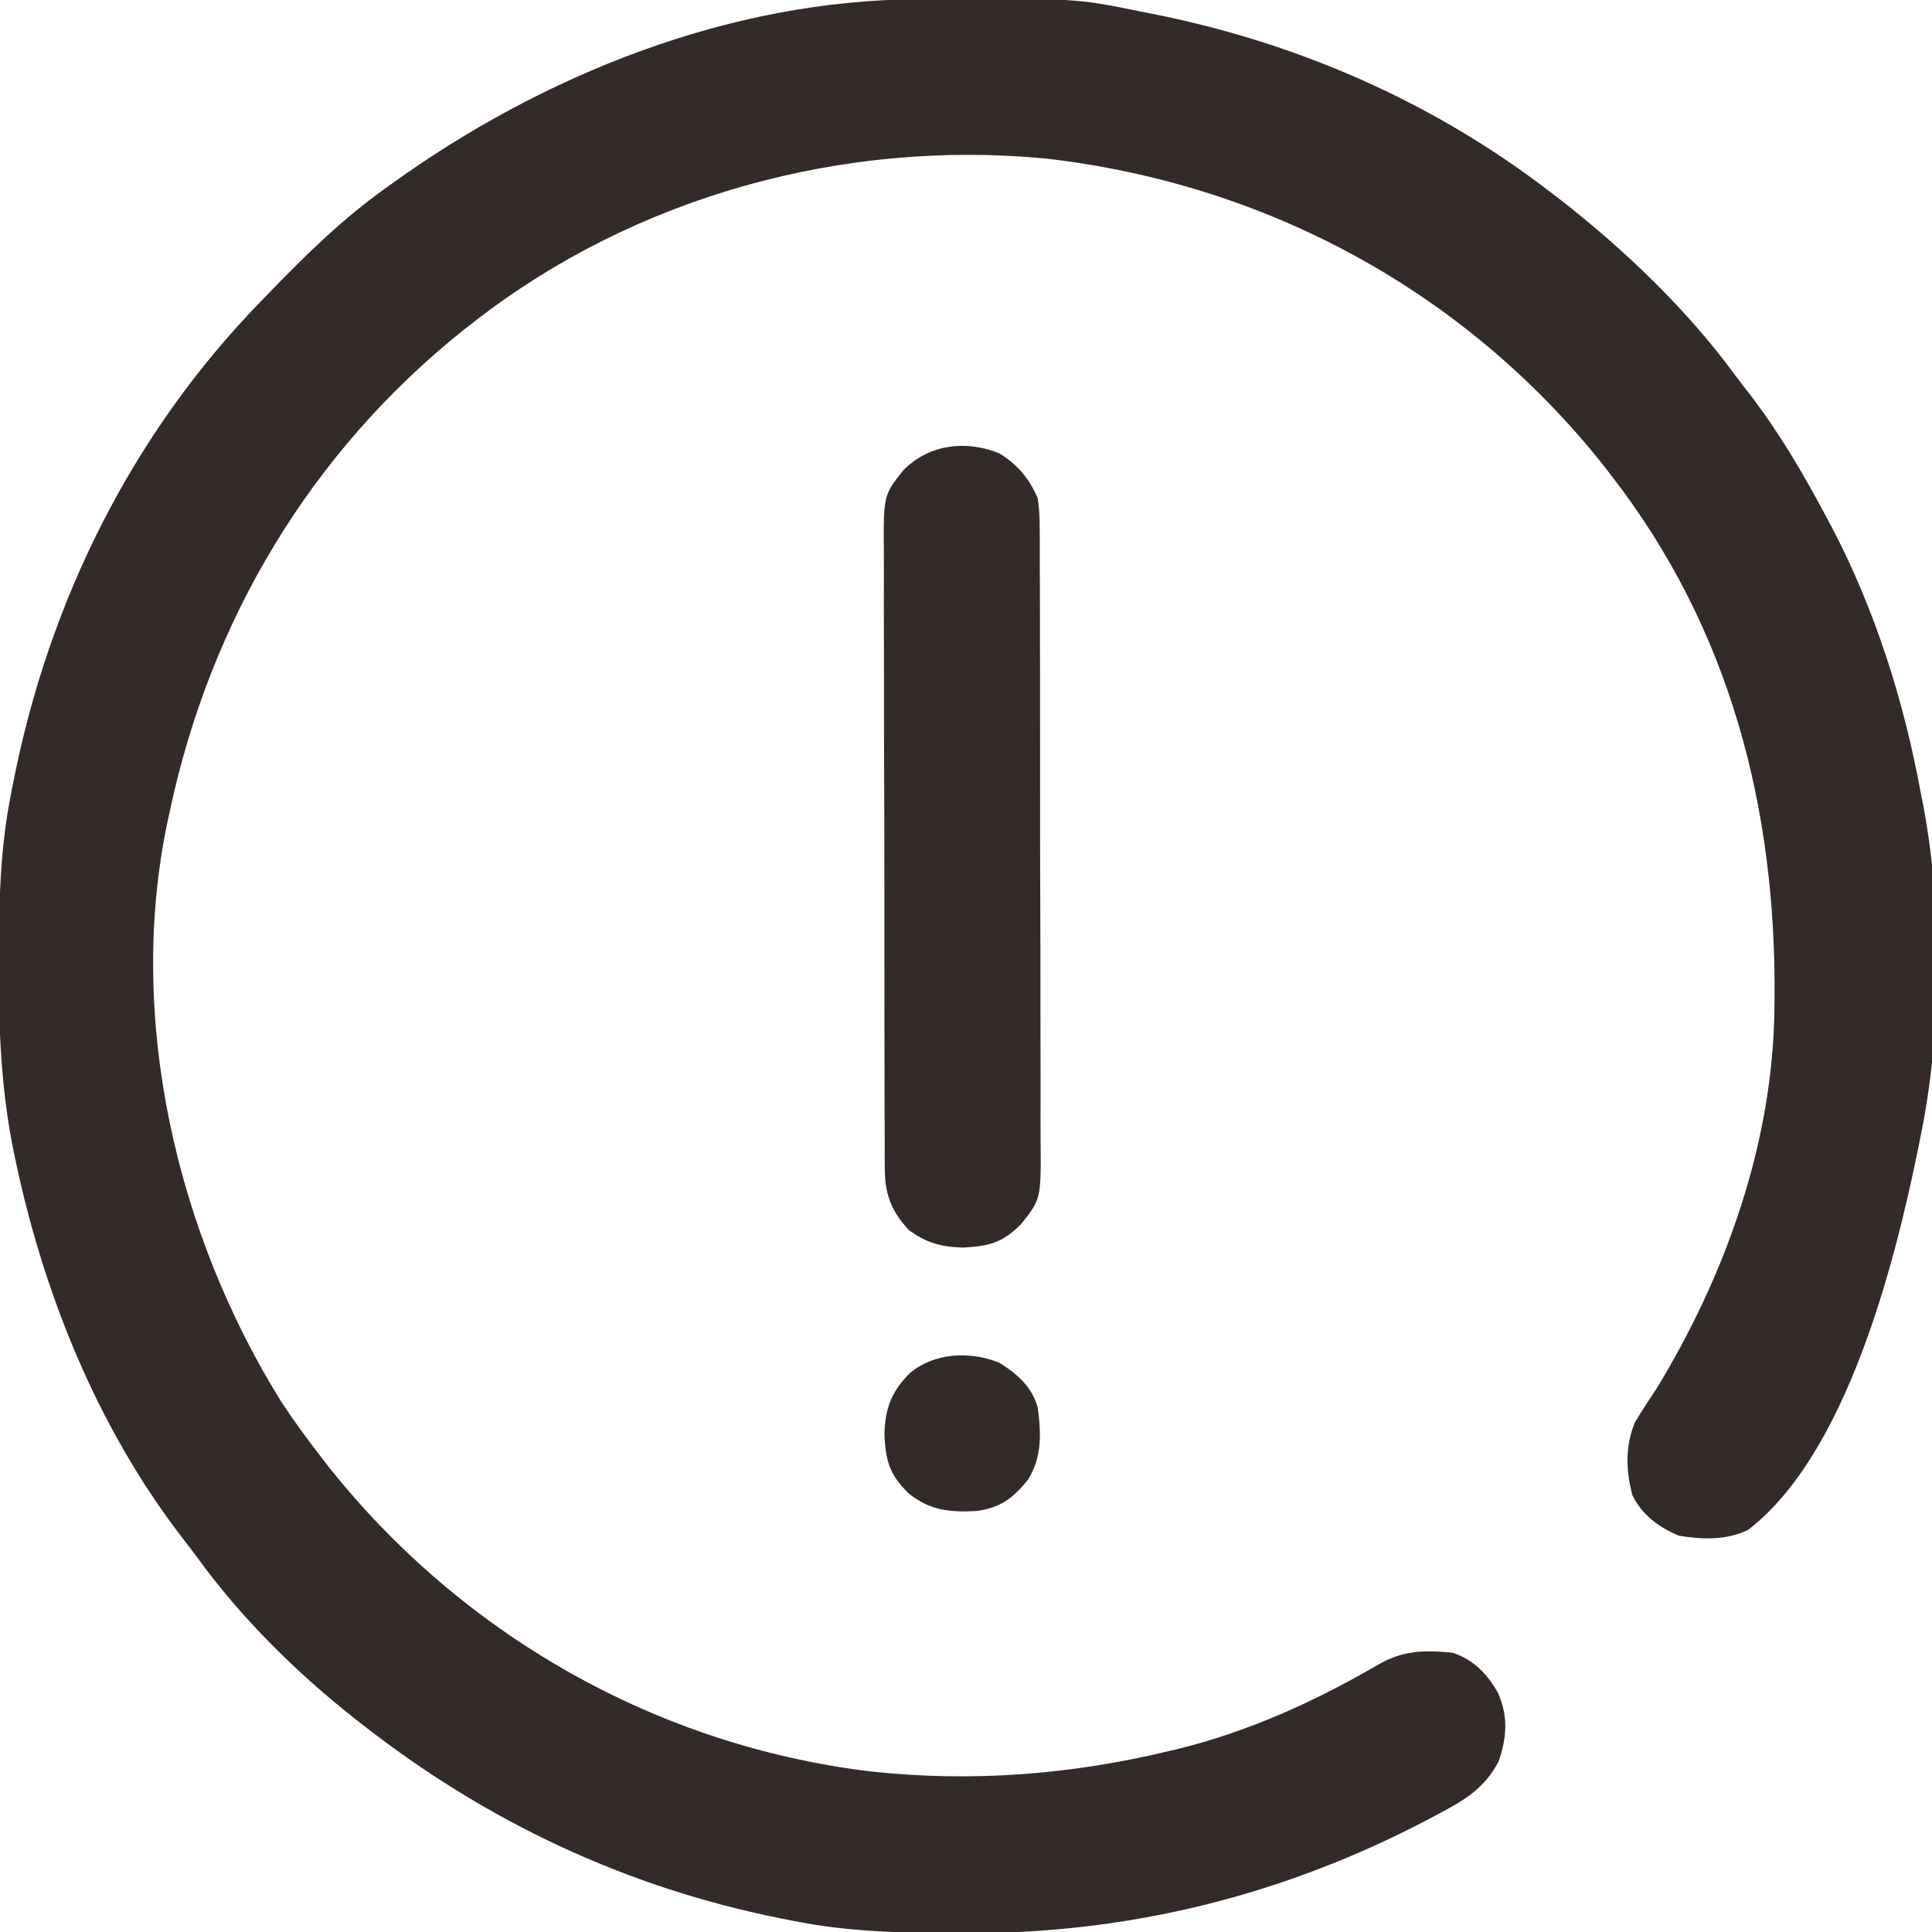 <svg width="512" height="512" viewBox="0 0 512 512" fill="none" xmlns="http://www.w3.org/2000/svg">
<g clip-path="url(#clip0_309_6)">
<path d="M243.23 -0.203C244.175 -0.21 245.12 -0.217 246.094 -0.225C285.146 -0.45 285.146 -0.45 302 3C302.997 3.193 303.993 3.387 305.02 3.586C343.639 11.217 379.765 26.938 411 51C411.812 51.62 412.624 52.24 413.461 52.879C430.526 66.203 446.886 81.819 459.726 99.282C461.022 101.03 462.353 102.748 463.691 104.465C471.556 114.679 477.941 125.637 484 137C484.663 138.241 484.663 138.241 485.34 139.506C496.855 161.406 504.536 185.702 509 210C509.161 210.806 509.322 211.612 509.487 212.442C514.885 240.257 514.69 273.257 509 301C508.694 302.537 508.694 302.537 508.382 304.105C502.18 334.585 489.445 385.36 463.25 405.437C457.603 408.232 451.078 407.972 445 407C439.831 404.924 435.04 401.391 432.602 396.23C430.87 389.81 430.675 383.173 433.258 376.988C435.064 373.91 437.013 370.964 439 368C457.323 337.943 469.878 302.766 470.238 267.285C470.248 266.48 470.258 265.675 470.268 264.846C470.756 214.289 458.497 166.569 427 126C426.22 124.991 425.44 123.981 424.637 122.941C387.931 76.978 335.39 48.648 277 42C223.561 36.932 168.532 51.978 126 85C124.991 85.78 123.981 86.56 122.941 87.363C82.406 119.734 55.76 164.316 45 215C44.821 215.812 44.641 216.624 44.456 217.461C33.402 269.625 46.763 326.92 74.613 371.587C77.875 376.545 81.361 381.313 85 386C85.78 387.009 86.56 388.019 87.363 389.059C122.848 433.493 174.258 462.679 230.883 469.469C257.644 472.355 283.839 470.306 310 464C311.16 463.724 311.16 463.724 312.343 463.442C331.095 458.833 348.996 450.647 365.613 440.934C371.927 437.329 377.859 437.273 385 438C390.626 439.914 394.248 443.697 397.09 448.832C399.715 455.085 399.302 460.431 397.18 466.762C393.389 473.953 388.138 477.062 381.125 480.75C379.669 481.525 379.669 481.525 378.185 482.315C339.89 502.38 299.038 512.481 255.875 512.312C254.88 512.31 253.886 512.308 252.861 512.306C238.381 512.256 224.232 511.905 210 509C208.479 508.702 208.479 508.702 206.927 508.398C165.837 500.18 128.902 482.739 96 457C95.461 456.581 94.922 456.162 94.366 455.73C78.712 443.427 63.883 428.8 52.209 412.654C50.946 410.926 49.64 409.238 48.324 407.551C25.581 378.041 11.19 342.065 3.75 305.75C3.523 304.655 3.523 304.655 3.292 303.537C0.26 287.843 -0.373 272.32 -0.313 256.375C-0.31 255.357 -0.308 254.338 -0.306 253.289C-0.256 238.665 0.058 224.372 3 210C3.29 208.505 3.29 208.505 3.586 206.98C13.017 159.252 34.986 114.956 69 80C69.692 79.282 70.385 78.563 71.099 77.823C80.838 67.755 90.587 58.151 102 50C102.619 49.553 103.238 49.105 103.876 48.644C144.028 19.775 193.281 0.046 243.23 -0.203Z" fill="#332B2A"/>
<path d="M264.766 120.106C269.68 123.14 272.676 126.676 275.001 132C275.375 134.742 275.552 137.075 275.522 139.805C275.53 140.56 275.537 141.315 275.545 142.093C275.566 144.607 275.558 147.12 275.55 149.634C275.559 151.443 275.569 153.253 275.581 155.062C275.608 159.965 275.609 164.867 275.604 169.77C275.602 173.868 275.611 177.966 275.621 182.064C275.643 191.734 275.644 201.404 275.632 211.074C275.62 221.04 275.645 231.004 275.687 240.969C275.722 249.535 275.734 258.101 275.728 266.667C275.724 271.779 275.729 276.89 275.757 282.001C275.782 286.81 275.779 291.617 275.752 296.426C275.748 298.186 275.753 299.947 275.77 301.707C275.91 317.749 275.91 317.749 270.58 324.41C265.633 329.39 262.039 330.276 255.126 330.625C249.302 330.445 245.579 329.379 240.868 325.996C236.047 320.842 234.403 316.159 234.479 309.196C234.472 308.44 234.464 307.685 234.456 306.907C234.436 304.393 234.443 301.88 234.451 299.366C234.443 297.557 234.432 295.748 234.42 293.939C234.394 289.036 234.392 284.133 234.397 279.23C234.4 275.132 234.39 271.034 234.38 266.936C234.358 257.266 234.357 247.596 234.369 237.926C234.381 227.961 234.357 217.996 234.314 208.031C234.279 199.465 234.267 190.899 234.273 182.333C234.277 177.222 234.272 172.111 234.244 166.999C234.219 162.19 234.223 157.383 234.249 152.574C234.254 150.814 234.248 149.053 234.232 147.293C234.092 131.251 234.092 131.251 239.421 124.59C246.169 117.797 255.81 116.525 264.766 120.106Z" fill="#332B2A"/>
<path d="M264.766 361.105C269.454 364 273.542 367.529 275 373C275.932 379.847 276.159 386.099 272.438 392.125C268.429 397.096 265.076 399.581 258.758 400.441C251.638 400.801 246.421 400.297 240.777 395.746C235.682 390.74 234.731 387.163 234.375 380.125C234.587 373.245 236.176 368.91 241 364C247.473 358.471 256.916 357.968 264.766 361.105Z" fill="#332B2A"/>
</g>
<defs>
<clipPath id="clip0_309_6">
<rect width="512" height="512" fill="white"/>
</clipPath>
</defs>
</svg>
